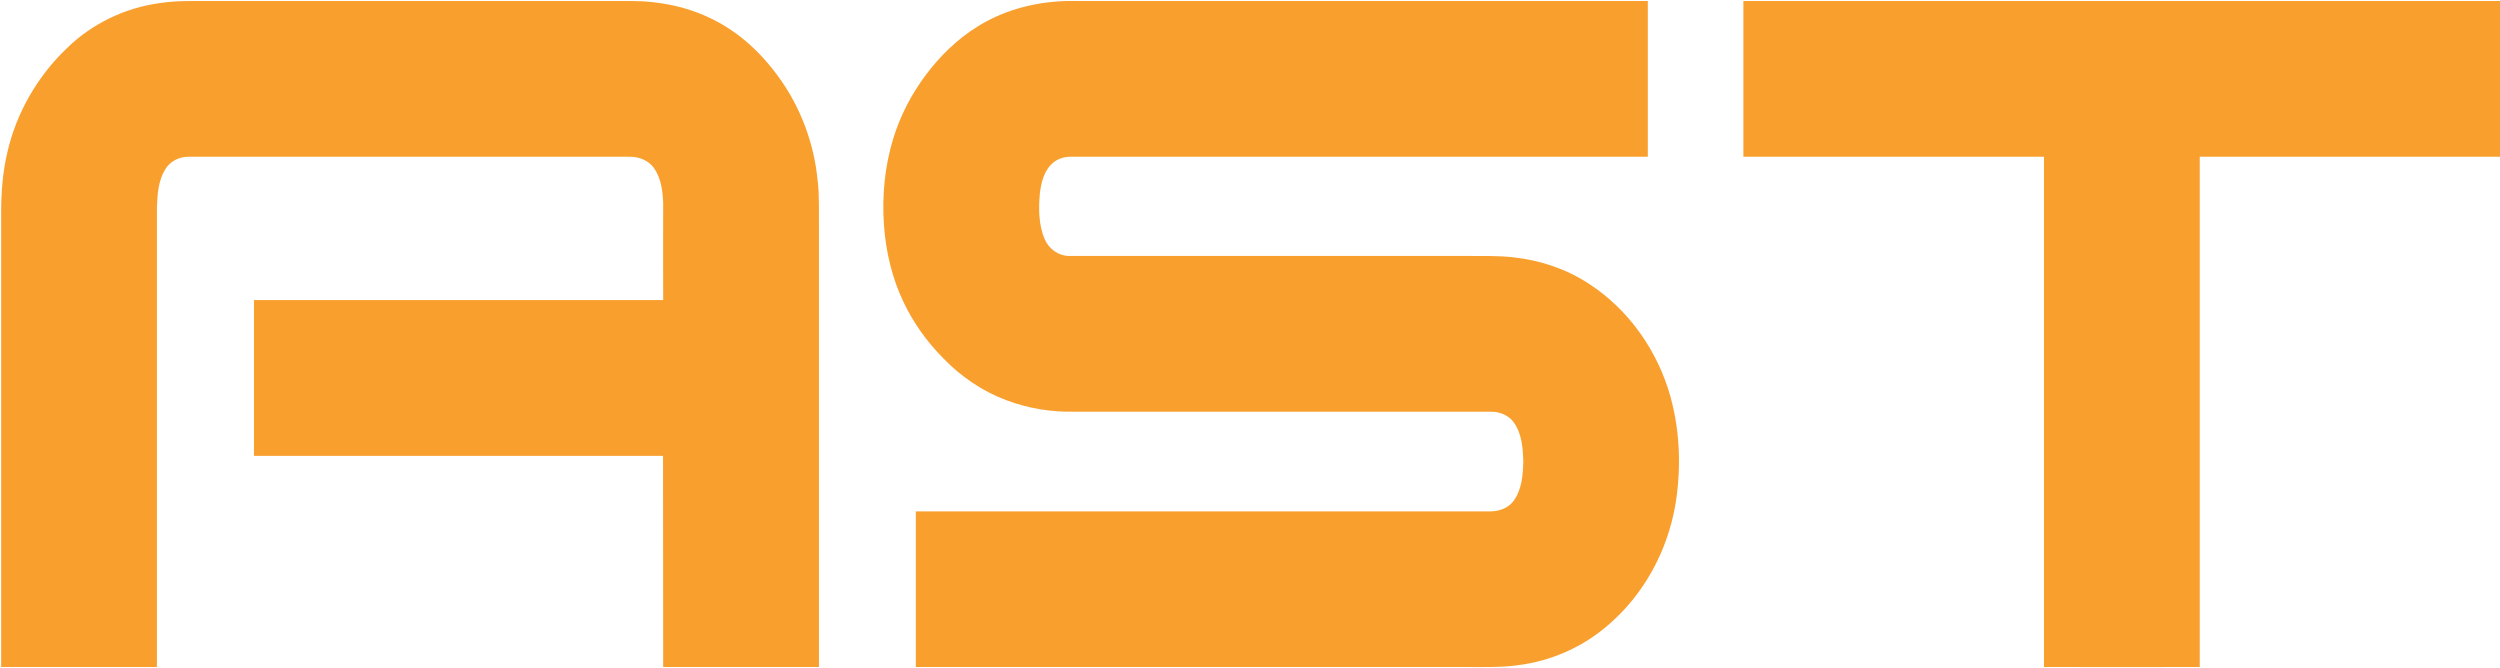 <svg version="1.2" xmlns="http://www.w3.org/2000/svg" viewBox="0 0 1512 404" width="1512" height="404">
	<title>AST-SM-stack_orange-svg</title>
	<style>
		.s0 { fill: #f99f2d } 
	</style>
	<g id="#f99f2dff">
		<path id="Layer" class="s0" d="m97.1 1.8c10.6-1.6 21.5-1.1 32.2-1.2q120.1 0 240.2 0c8.4 0.1 16.7-0.3 25 0.7 17 1.7 33.6 7.3 47.7 16.9 10.9 7.3 20.2 16.8 28 27.4 13.7 18.4 22.1 40.7 24.3 63.5 1.1 9.1 0.7 18.3 0.8 27.4q0 133.5 0 266.9-47.2 0-94.2 0 0-63.8-0.1-127.7-123.7 0-247.4 0 0-47.1 0-94.2 123.7 0 247.5 0-0.1-29.3 0-58.6c-0.3-7.4-1.3-15.2-5.6-21.3-3.3-4.6-9.1-6.9-14.7-6.8-89 0-177.9 0-266.9 0-5.6 0-11.2 2.8-14 7.7-4.2 6.8-4.7 15-5 22.8q0 139.1 0 278.1-47.1 0-94.2 0 0-137.4 0-274.9c0-12.1 0.9-24.3 3.7-36.2 5.4-23.7 18-45.8 35.6-62.7 15.3-15.2 35.7-25 57.1-27.8z"/>
		<path id="Layer" class="s0" d="m591.3 16c14.9-9.3 32.3-14.2 49.8-15.2 5-0.4 10.1-0.1 15.2-0.2q170.1 0 340.3 0 0 47.1 0 94.2c-115.8 0-231.7 0-347.5 0-4.2-0.2-8.5 0.7-11.8 3.3-5.7 4.5-7.6 12-8.4 18.9-0.8 9.3-0.8 19.3 3.1 28 2.5 5.7 8.3 9.8 14.6 9.8 79.9 0 159.7 0 239.5 0 10 0.1 19.9-0.3 29.8 0.9 16 1.8 31.7 7.1 45.2 16 24.2 15.7 41.7 40.9 49.3 68.6 5.7 20.9 6.4 42.9 3 64.2-4.6 28-18.8 54.6-40.4 73.2-14.2 12.5-32 20.9-50.8 24-12.4 2.2-25.1 1.7-37.7 1.7q-165.3 0-330.6 0 0-47.1 0-94.1 173.4 0 346.8 0c5.4 0.1 11.2-1.7 14.6-6.2 5.2-6.9 5.8-16 6-24.4-0.3-7.9-0.9-16.4-5.6-23-3.1-4.6-8.8-6.8-14.2-6.7q-125.8 0-251.6 0c-14.1 0.3-28.2-2-41.4-7-14.4-5.4-27.4-14.3-38-25.3-9.8-9.9-18-21.3-24-33.9-7-14.6-10.8-30.8-11.9-47-1.2-17.5 0.5-35.2 5.6-51.9 4.3-14 11.1-27.1 19.9-38.8 8.6-11.4 19-21.6 31.2-29.1z"/>
		<path id="Layer" class="s0" d="m1054.4 0.6q228.8 0 457.6 0v94.2q-90.8 0-181.6 0 0 154.3 0 308.6-47.1 0.1-94.2 0 0-154.3 0-308.6-90.9 0-181.8 0 0-47.1 0-94.2z"/>
	</g>
</svg>